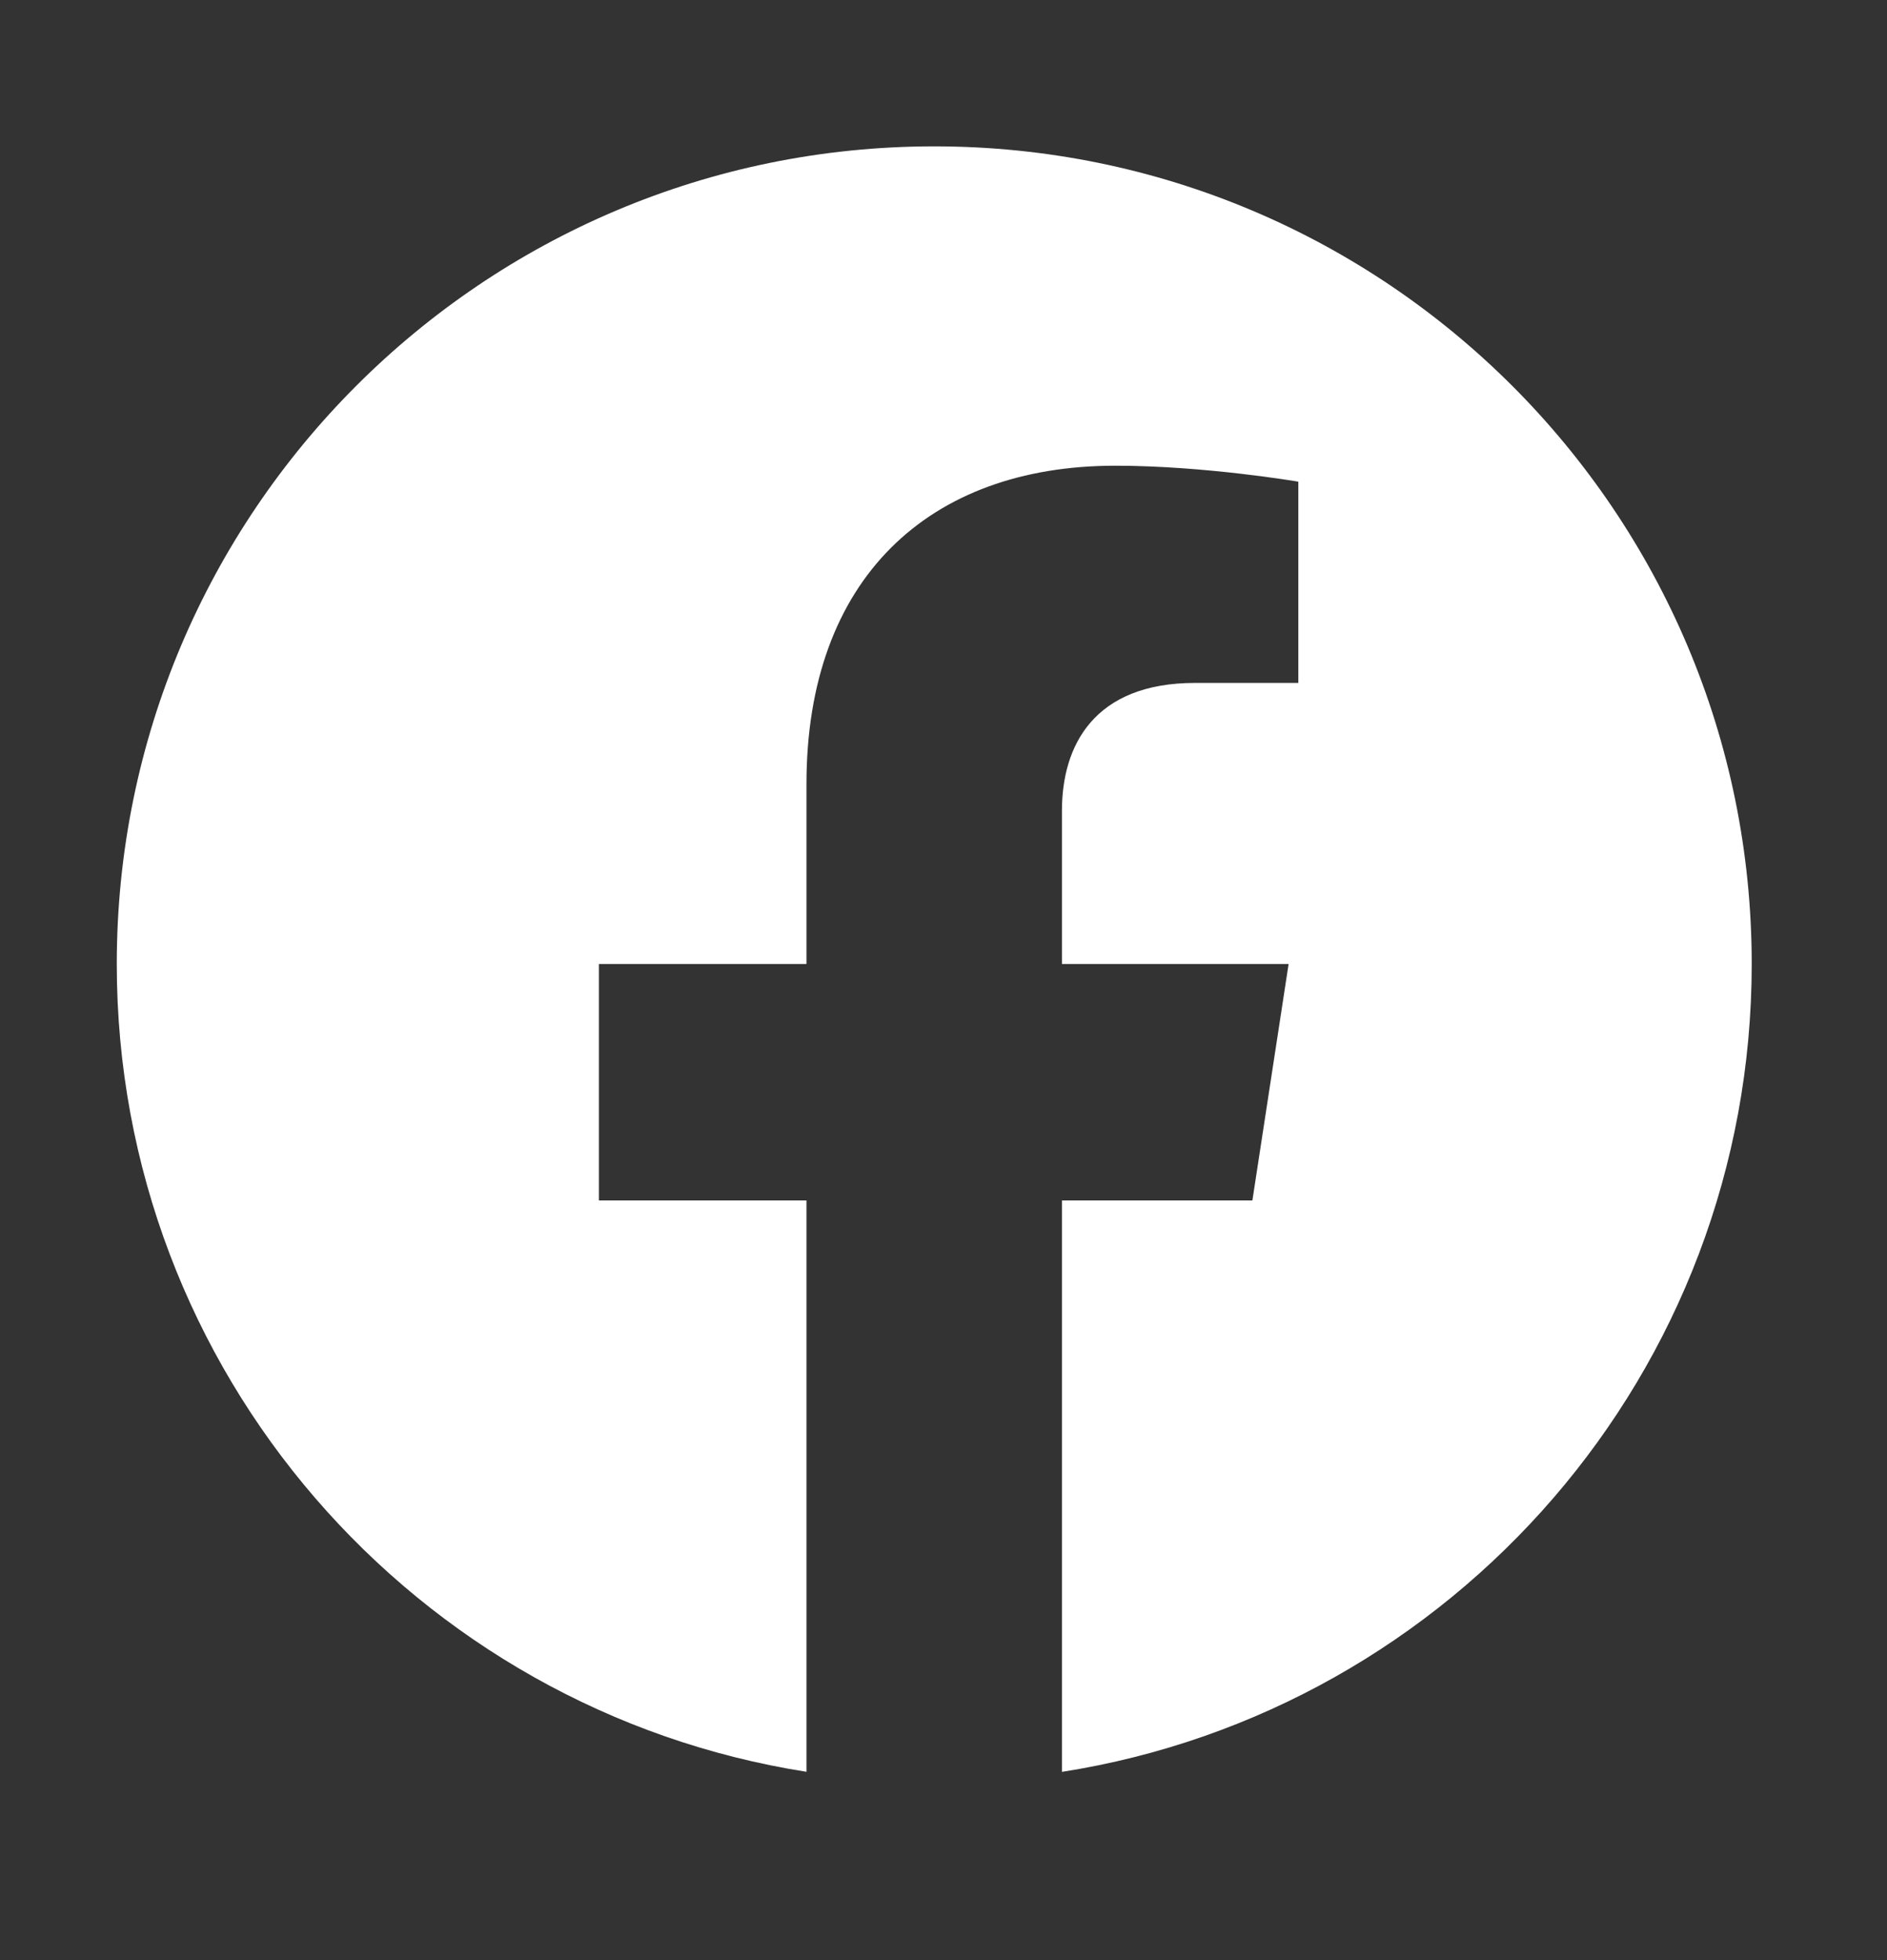 <svg width="26" height="27" viewBox="0 0 26 27" fill="none" xmlns="http://www.w3.org/2000/svg">
<rect x="0" y="0" width="26" height="27" fill="#333333" stroke="none"/>
<path fill-rule="evenodd" clip-rule="evenodd" d="M24.136 13.279C24.136 7.059 19.092 2.016 12.872 2.016C6.652 2.016 1.609 7.059 1.609 13.279C1.609 18.901 5.727 23.56 11.112 24.406V16.536H8.252V13.279H11.112V10.798C11.112 7.975 12.794 6.415 15.367 6.415C16.599 6.415 17.889 6.635 17.889 6.635V9.407H16.468C15.069 9.407 14.632 10.275 14.632 11.167V13.279H17.755L17.256 16.536H14.632V24.407C20.017 23.562 24.136 18.902 24.136 13.279Z" fill="white"/>
</svg>
